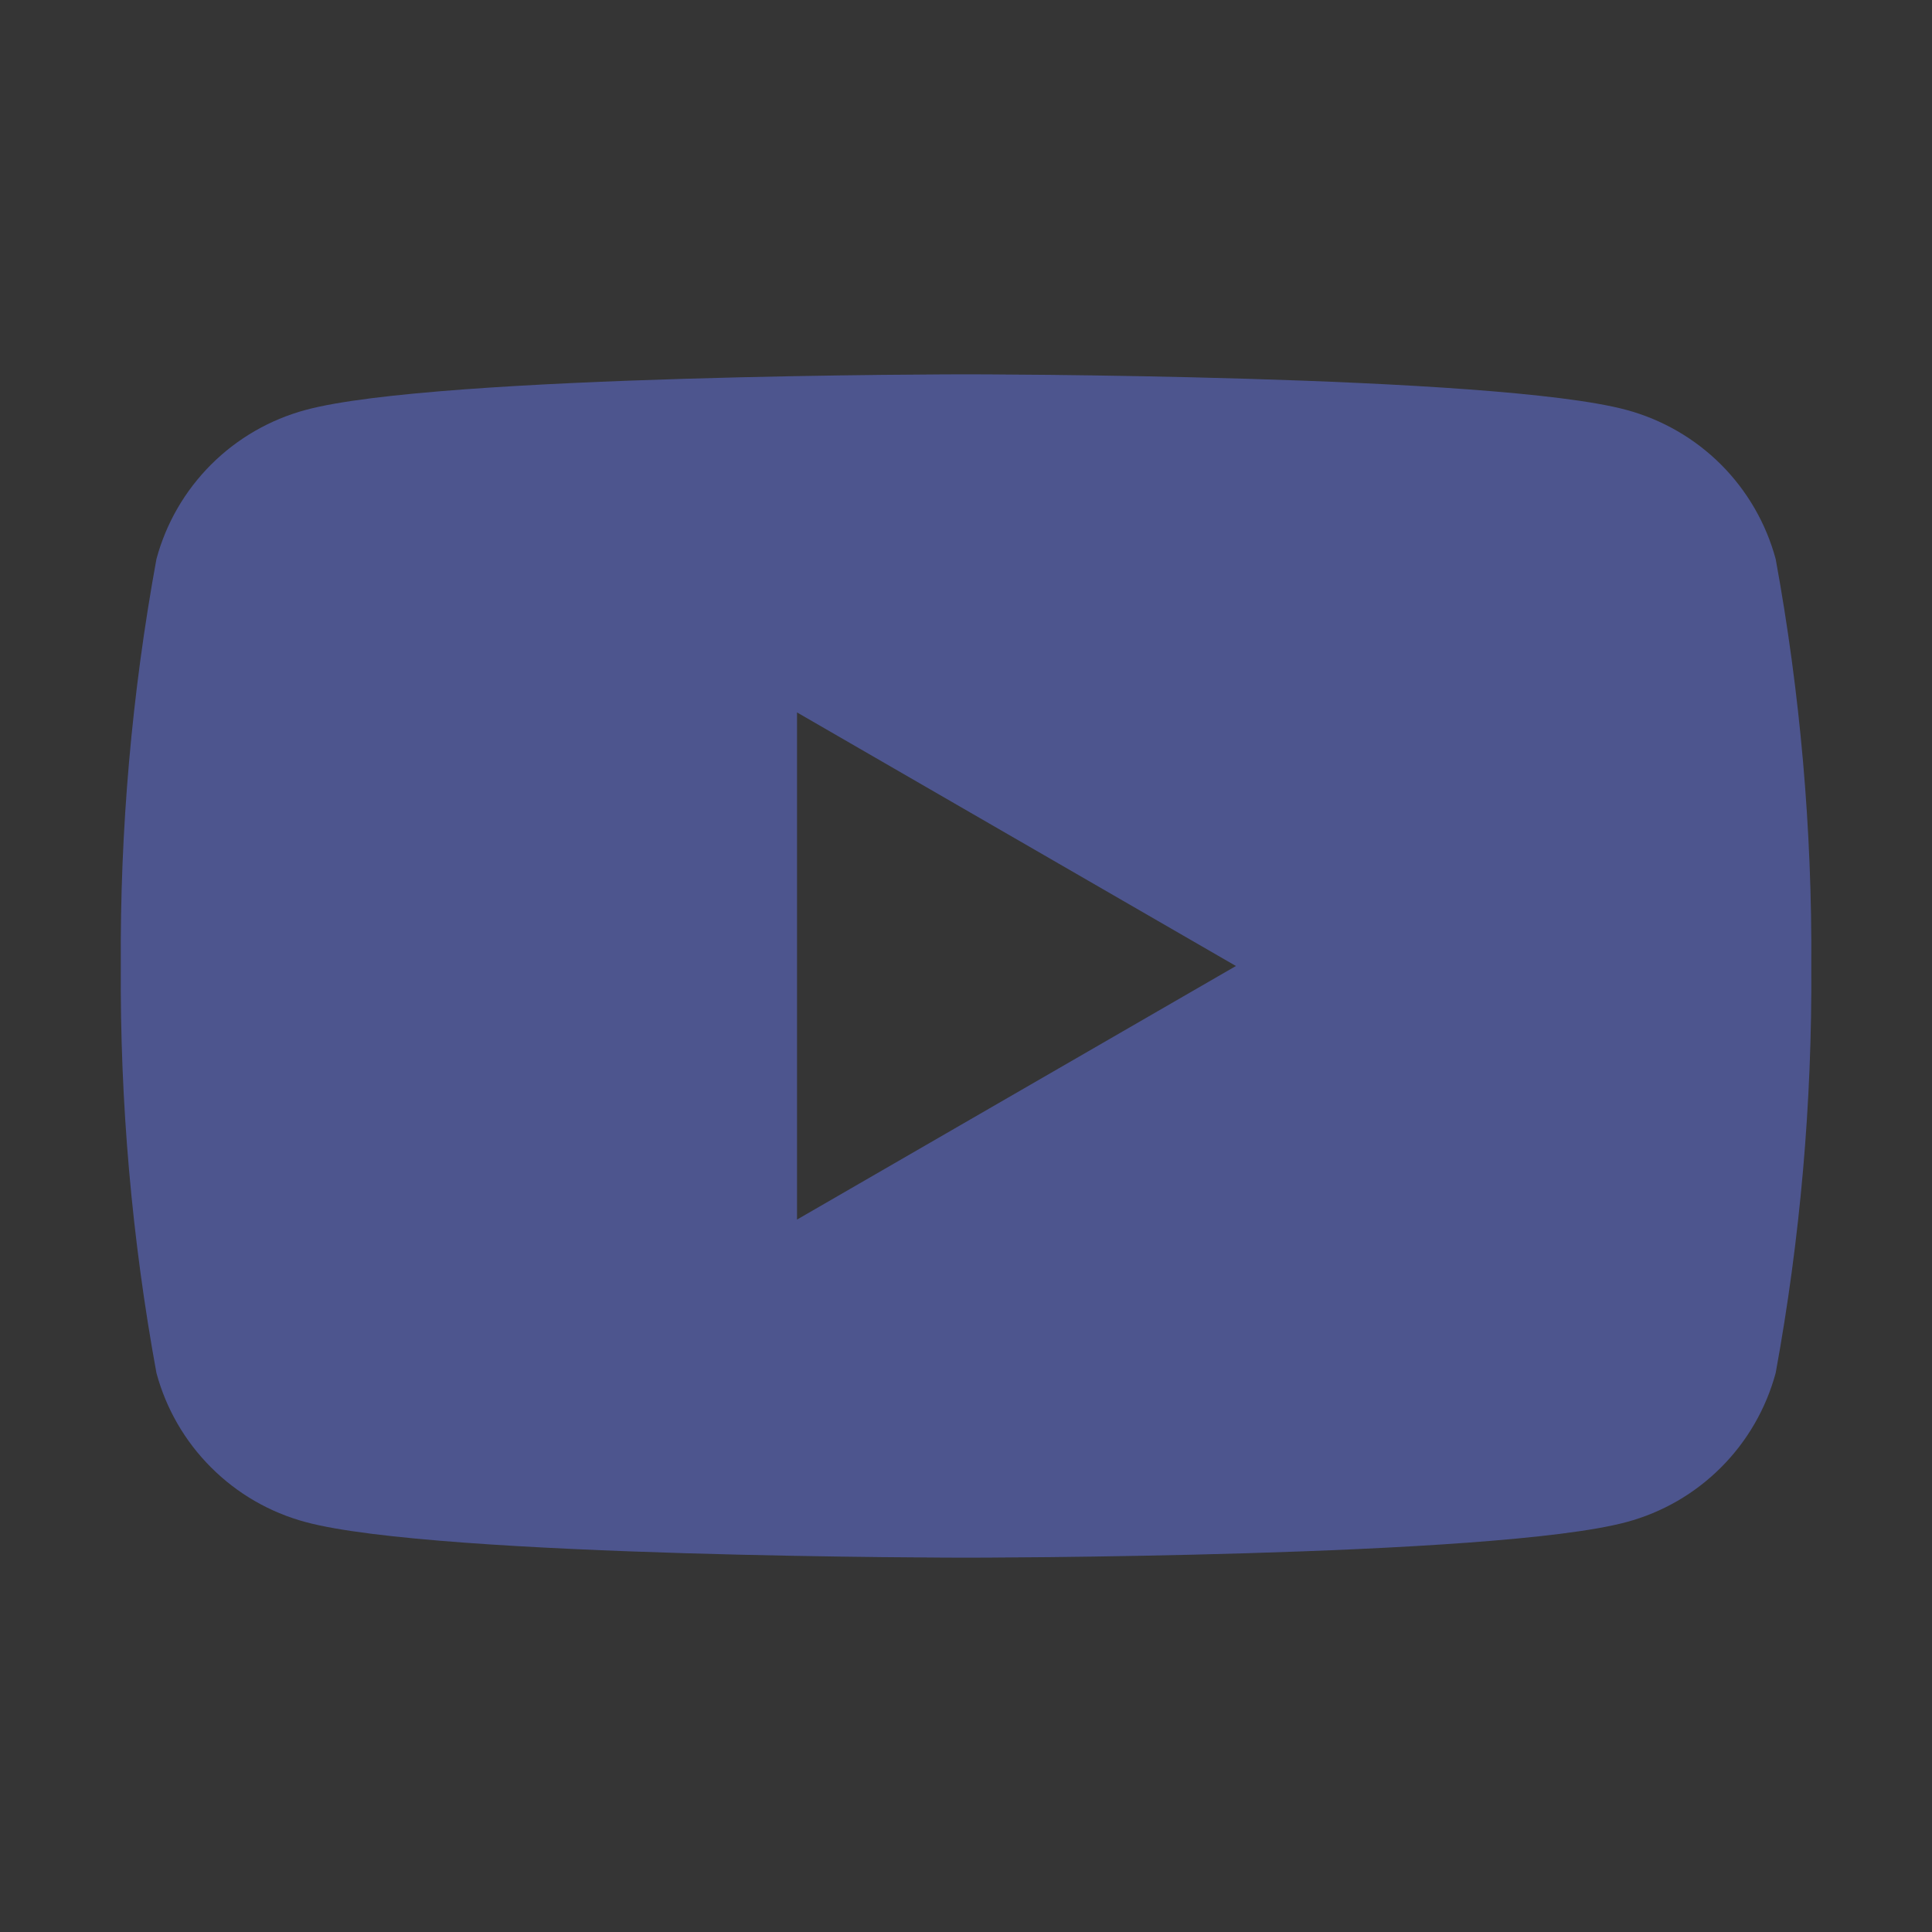 <svg width="32" height="32" viewBox="0 0 32 32" fill="none" xmlns="http://www.w3.org/2000/svg">
<rect x="0" y="0" width="32" height="32" fill="#333333" stroke="none"/>
<rect width="32" height="32" fill="white" fill-opacity="0.01" style="mix-blend-mode:multiply"/>
<path d="M29.411 9.26C29.251 8.668 28.939 8.129 28.506 7.695C28.072 7.262 27.533 6.95 26.941 6.79C24.761 6.2 16.001 6.2 16.001 6.2C16.001 6.2 7.241 6.2 5.061 6.79C4.469 6.95 3.929 7.262 3.496 7.695C3.062 8.129 2.75 8.668 2.591 9.26C2.184 11.483 1.986 13.74 2.001 16C1.986 18.26 2.184 20.517 2.591 22.74C2.75 23.332 3.062 23.872 3.496 24.305C3.929 24.739 4.469 25.051 5.061 25.21C7.241 25.8 16.001 25.8 16.001 25.8C16.001 25.8 24.761 25.8 26.941 25.21C27.533 25.051 28.072 24.739 28.506 24.305C28.939 23.872 29.251 23.332 29.411 22.74C29.818 20.517 30.015 18.26 30.001 16C30.015 13.74 29.818 11.483 29.411 9.26ZM13.201 20.2V11.8L20.471 16L13.201 20.2Z" fill="#4D558E"/>
</svg>
